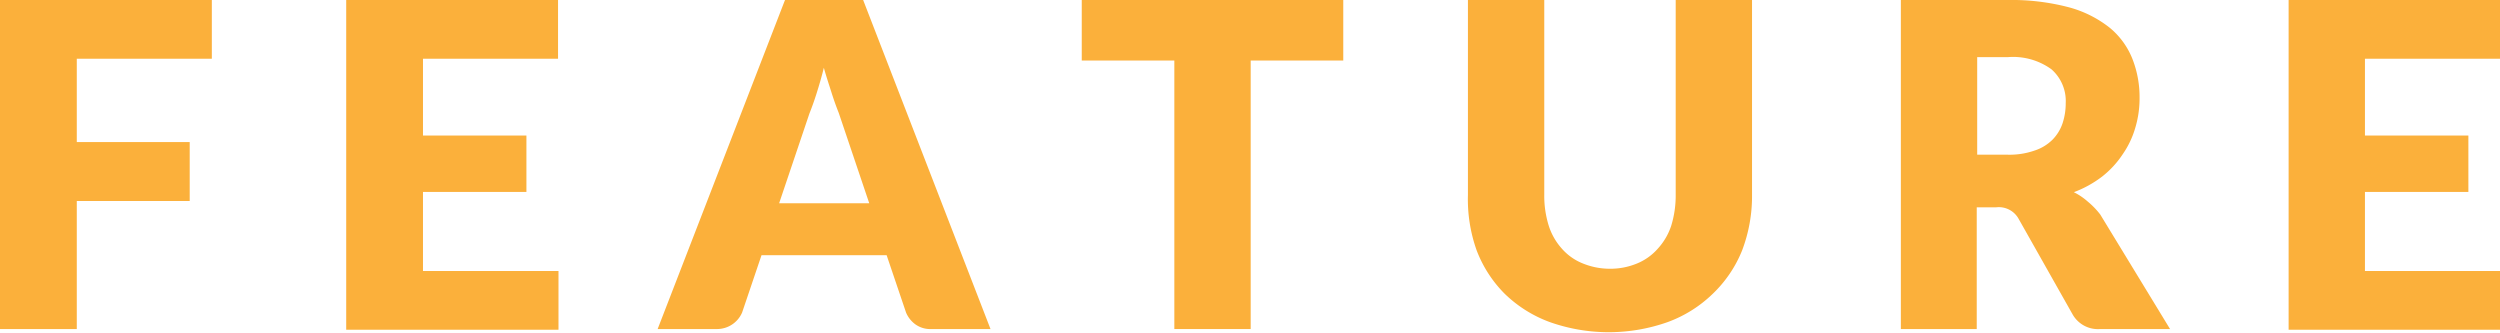 <svg xmlns="http://www.w3.org/2000/svg" viewBox="0 0 110.7 14.73"><defs><style>.cls-1{fill:#fbb03b;}</style></defs><g id="レイヤー_2" data-name="レイヤー 2"><g id="レイヤー_1-2" data-name="レイヤー 1"><path class="cls-1" d="M3.4,2.6V6.29h5V8.9h-5v5.67H0V0H9.38V2.6Z"/><path class="cls-1" d="M18.73,2.6V6h4.58V8.5H18.73V12h6v2.6H15.33V0h9.38V2.6Z"/><path class="cls-1" d="M43.86,14.57H41.24a1.13,1.13,0,0,1-.71-.21,1.24,1.24,0,0,1-.41-.52l-.86-2.54H33.72l-.86,2.54a1.21,1.21,0,0,1-1.1.73H29.12L34.76,0h3.46ZM38.49,9,37.14,5c-.1-.25-.21-.55-.32-.9S36.59,3.4,36.48,3c-.1.41-.21.78-.32,1.13s-.22.65-.32.9L34.5,9Z"/><path class="cls-1" d="M59.48,2.68h-4.1V14.57H52V2.68H47.9V0H59.48Z"/><path class="cls-1" d="M71.27,11.9a3.07,3.07,0,0,0,1.21-.23,2.46,2.46,0,0,0,.91-.64A2.8,2.8,0,0,0,74,10a4.55,4.55,0,0,0,.2-1.38V0h3.38V8.63a6.77,6.77,0,0,1-.44,2.46A5.48,5.48,0,0,1,75.85,13a5.65,5.65,0,0,1-2,1.26,7.82,7.82,0,0,1-5.23,0,5.65,5.65,0,0,1-2-1.26,5.48,5.48,0,0,1-1.24-1.93A6.76,6.76,0,0,1,65,8.63V0h3.38V8.62A4.45,4.45,0,0,0,68.58,10a2.78,2.78,0,0,0,.57,1,2.42,2.42,0,0,0,.9.65A3.16,3.16,0,0,0,71.27,11.9Z"/><path class="cls-1" d="M96.09,14.57H93a1.29,1.29,0,0,1-1.22-.64L89.39,9.7a1,1,0,0,0-1-.52h-.86v5.39H84.17V0h4.74A10,10,0,0,1,91.6.32a5,5,0,0,1,1.82.91,3.41,3.41,0,0,1,1,1.37,4.62,4.62,0,0,1,.32,1.72,4.52,4.52,0,0,1-.19,1.34A4,4,0,0,1,94,6.82a4.18,4.18,0,0,1-.92,1,4.85,4.85,0,0,1-1.25.69,2.82,2.82,0,0,1,.62.42A3.48,3.48,0,0,1,93,9.5ZM88.91,6.85a3.35,3.35,0,0,0,1.17-.18,2,2,0,0,0,.8-.48,1.9,1.9,0,0,0,.45-.73,2.81,2.81,0,0,0,.14-.89,1.87,1.87,0,0,0-.63-1.5,2.89,2.89,0,0,0-1.93-.54H87.55V6.85Z"/><path class="cls-1" d="M104.72,2.6V6h4.58V8.5h-4.58V12h6v2.6h-9.38V0h9.38V2.6Z"/></g></g></svg>